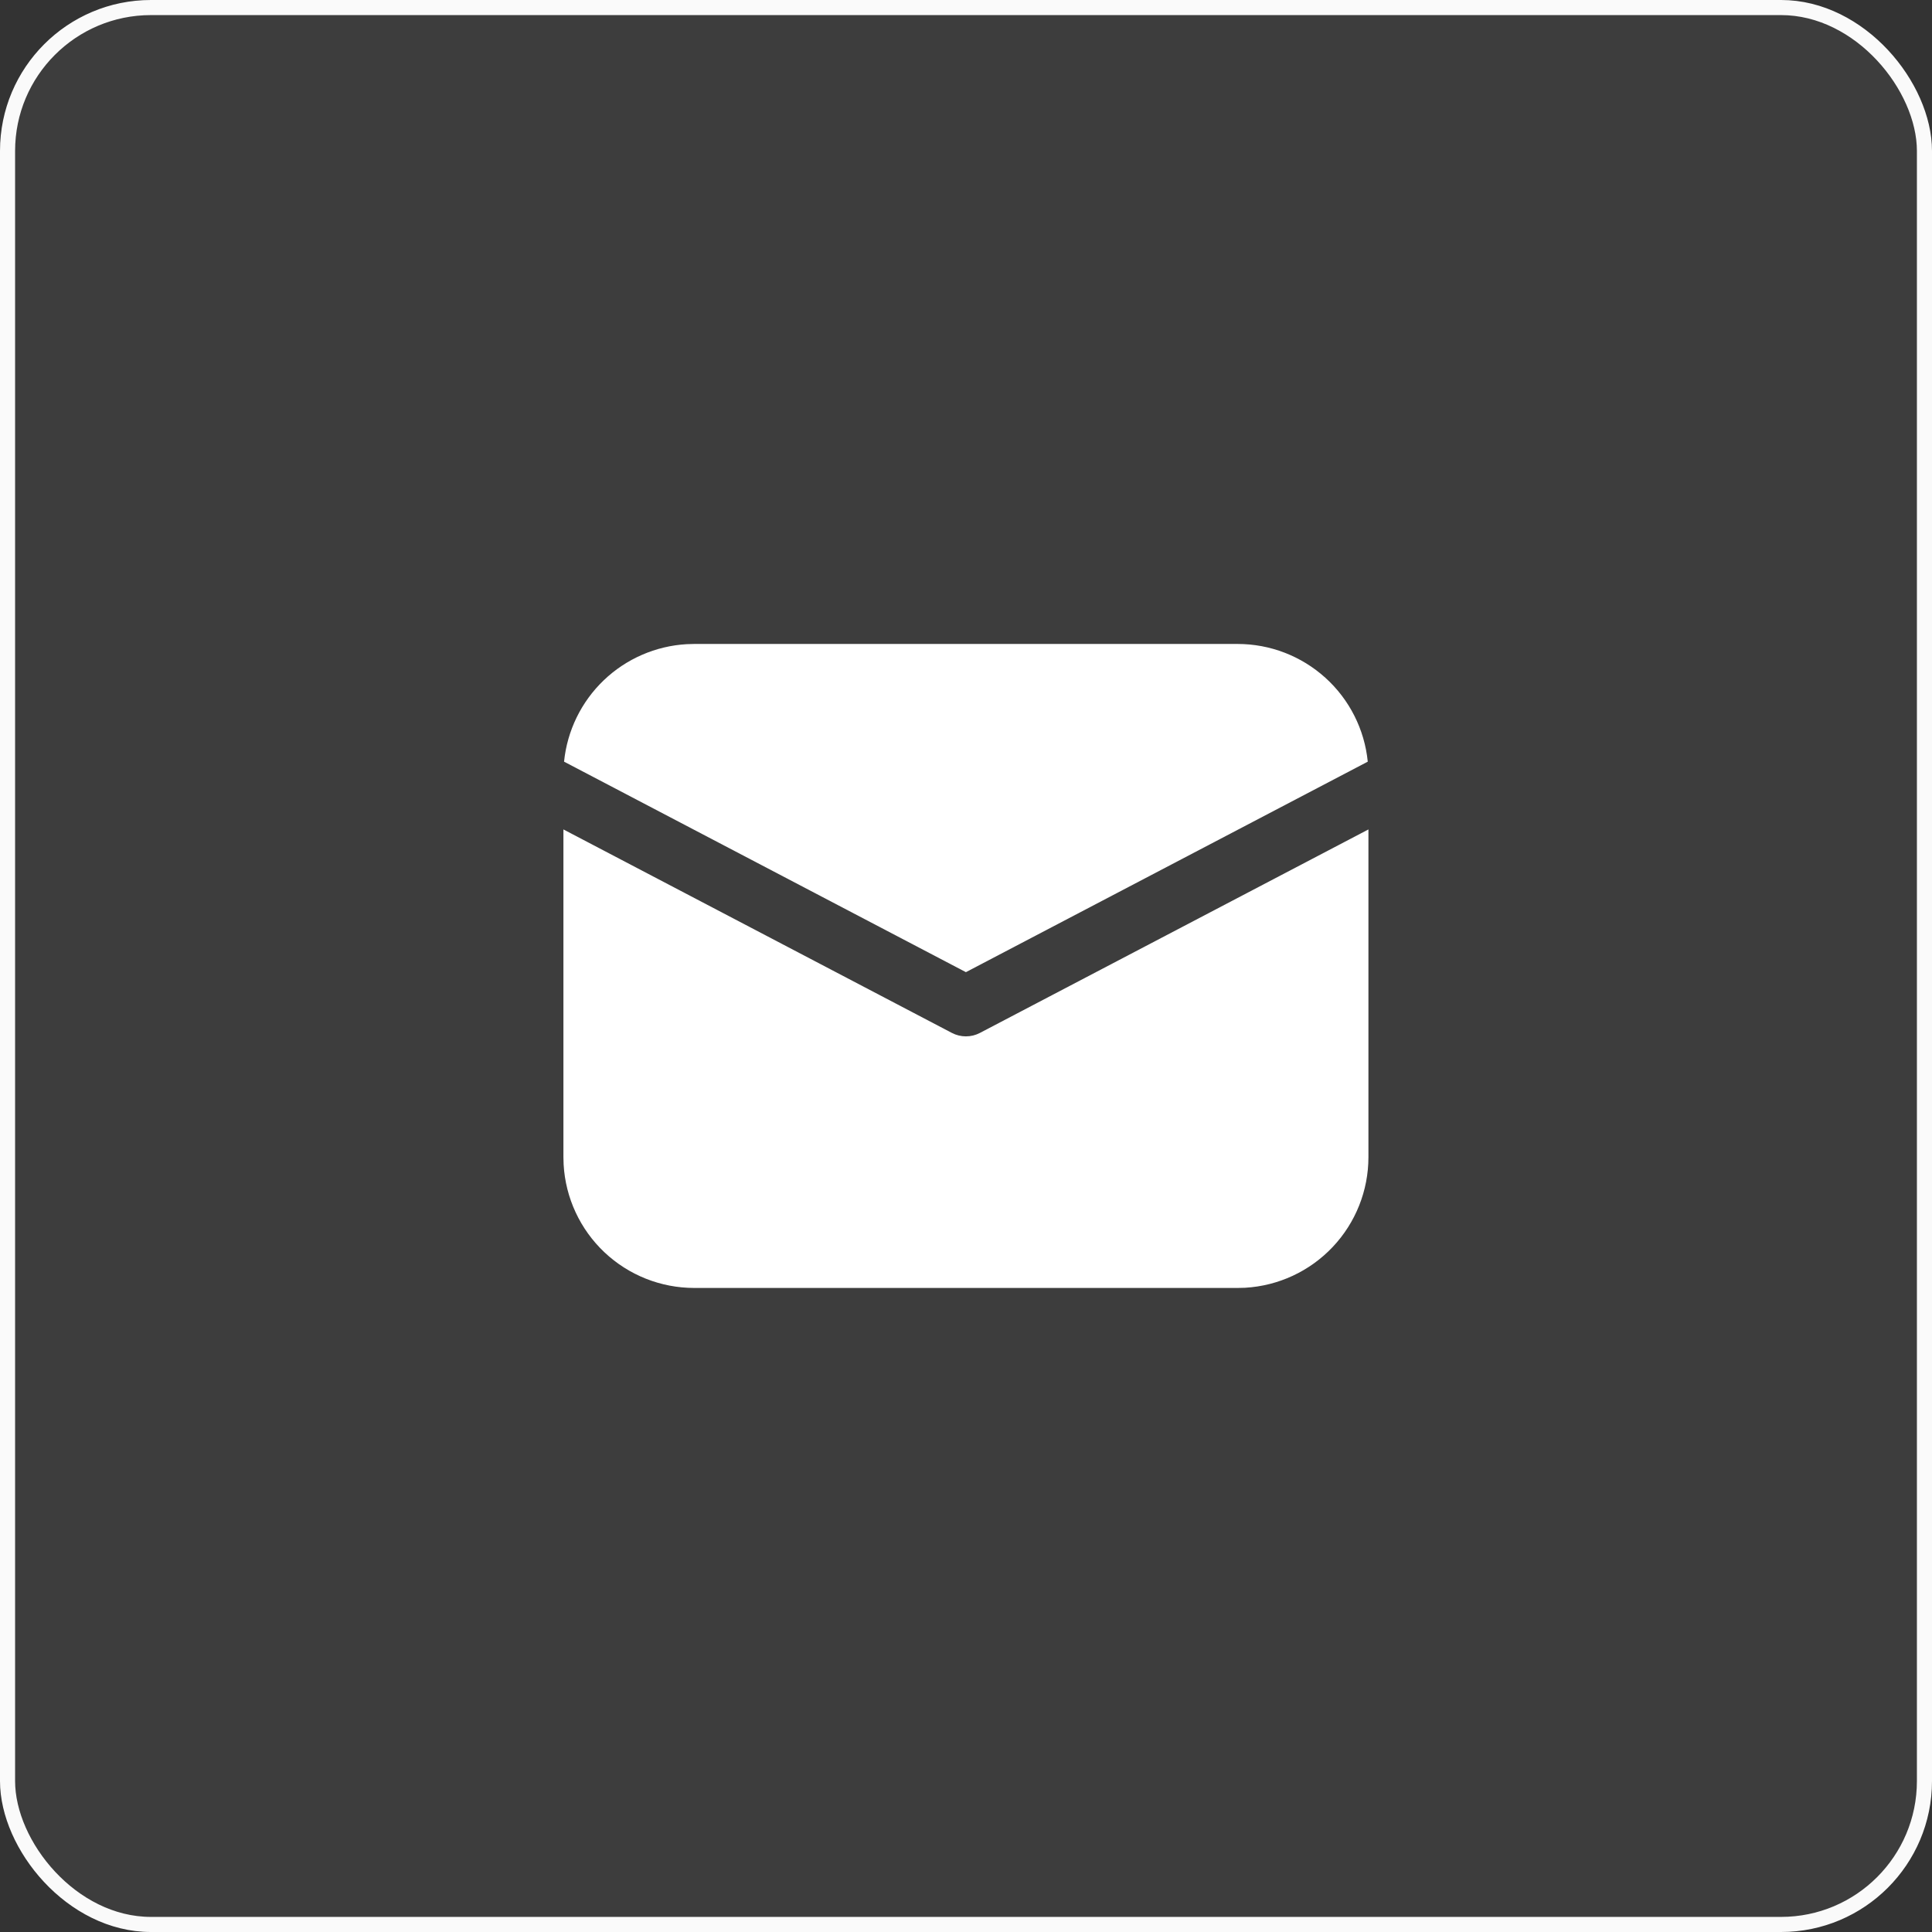 <svg width="64" height="64" viewBox="0 0 64 64" fill="none" xmlns="http://www.w3.org/2000/svg">
<rect x="0" y="0" width="64" height="64" fill="#333333" stroke="none"/>
<rect x="0.25" y="0.25" width="63.5" height="63.5" rx="4.75" fill="#FAFAFA" fill-opacity="0.05"/>
<rect x="0.25" y="0.25" width="63.5" height="63.5" rx="4.75" stroke="#FAFAFA" stroke-width="0.5"/>
<path d="M45.331 27.476V38.332C45.331 39.439 44.907 40.504 44.147 41.308C43.387 42.113 42.348 42.596 41.243 42.659L40.997 42.665H22.997C21.89 42.665 20.826 42.242 20.021 41.482C19.217 40.722 18.733 39.682 18.671 38.577L18.664 38.332V27.476L31.533 34.217C31.677 34.292 31.836 34.331 31.997 34.331C32.159 34.331 32.318 34.292 32.461 34.217L45.331 27.476ZM22.997 21.332H40.997C42.072 21.332 43.107 21.731 43.904 22.451C44.701 23.171 45.202 24.162 45.309 25.231L31.997 32.204L18.685 25.231C18.789 24.204 19.255 23.249 20 22.535C20.745 21.822 21.72 21.398 22.749 21.339L22.997 21.332H40.997H22.997Z" fill="white"/>
</svg>
